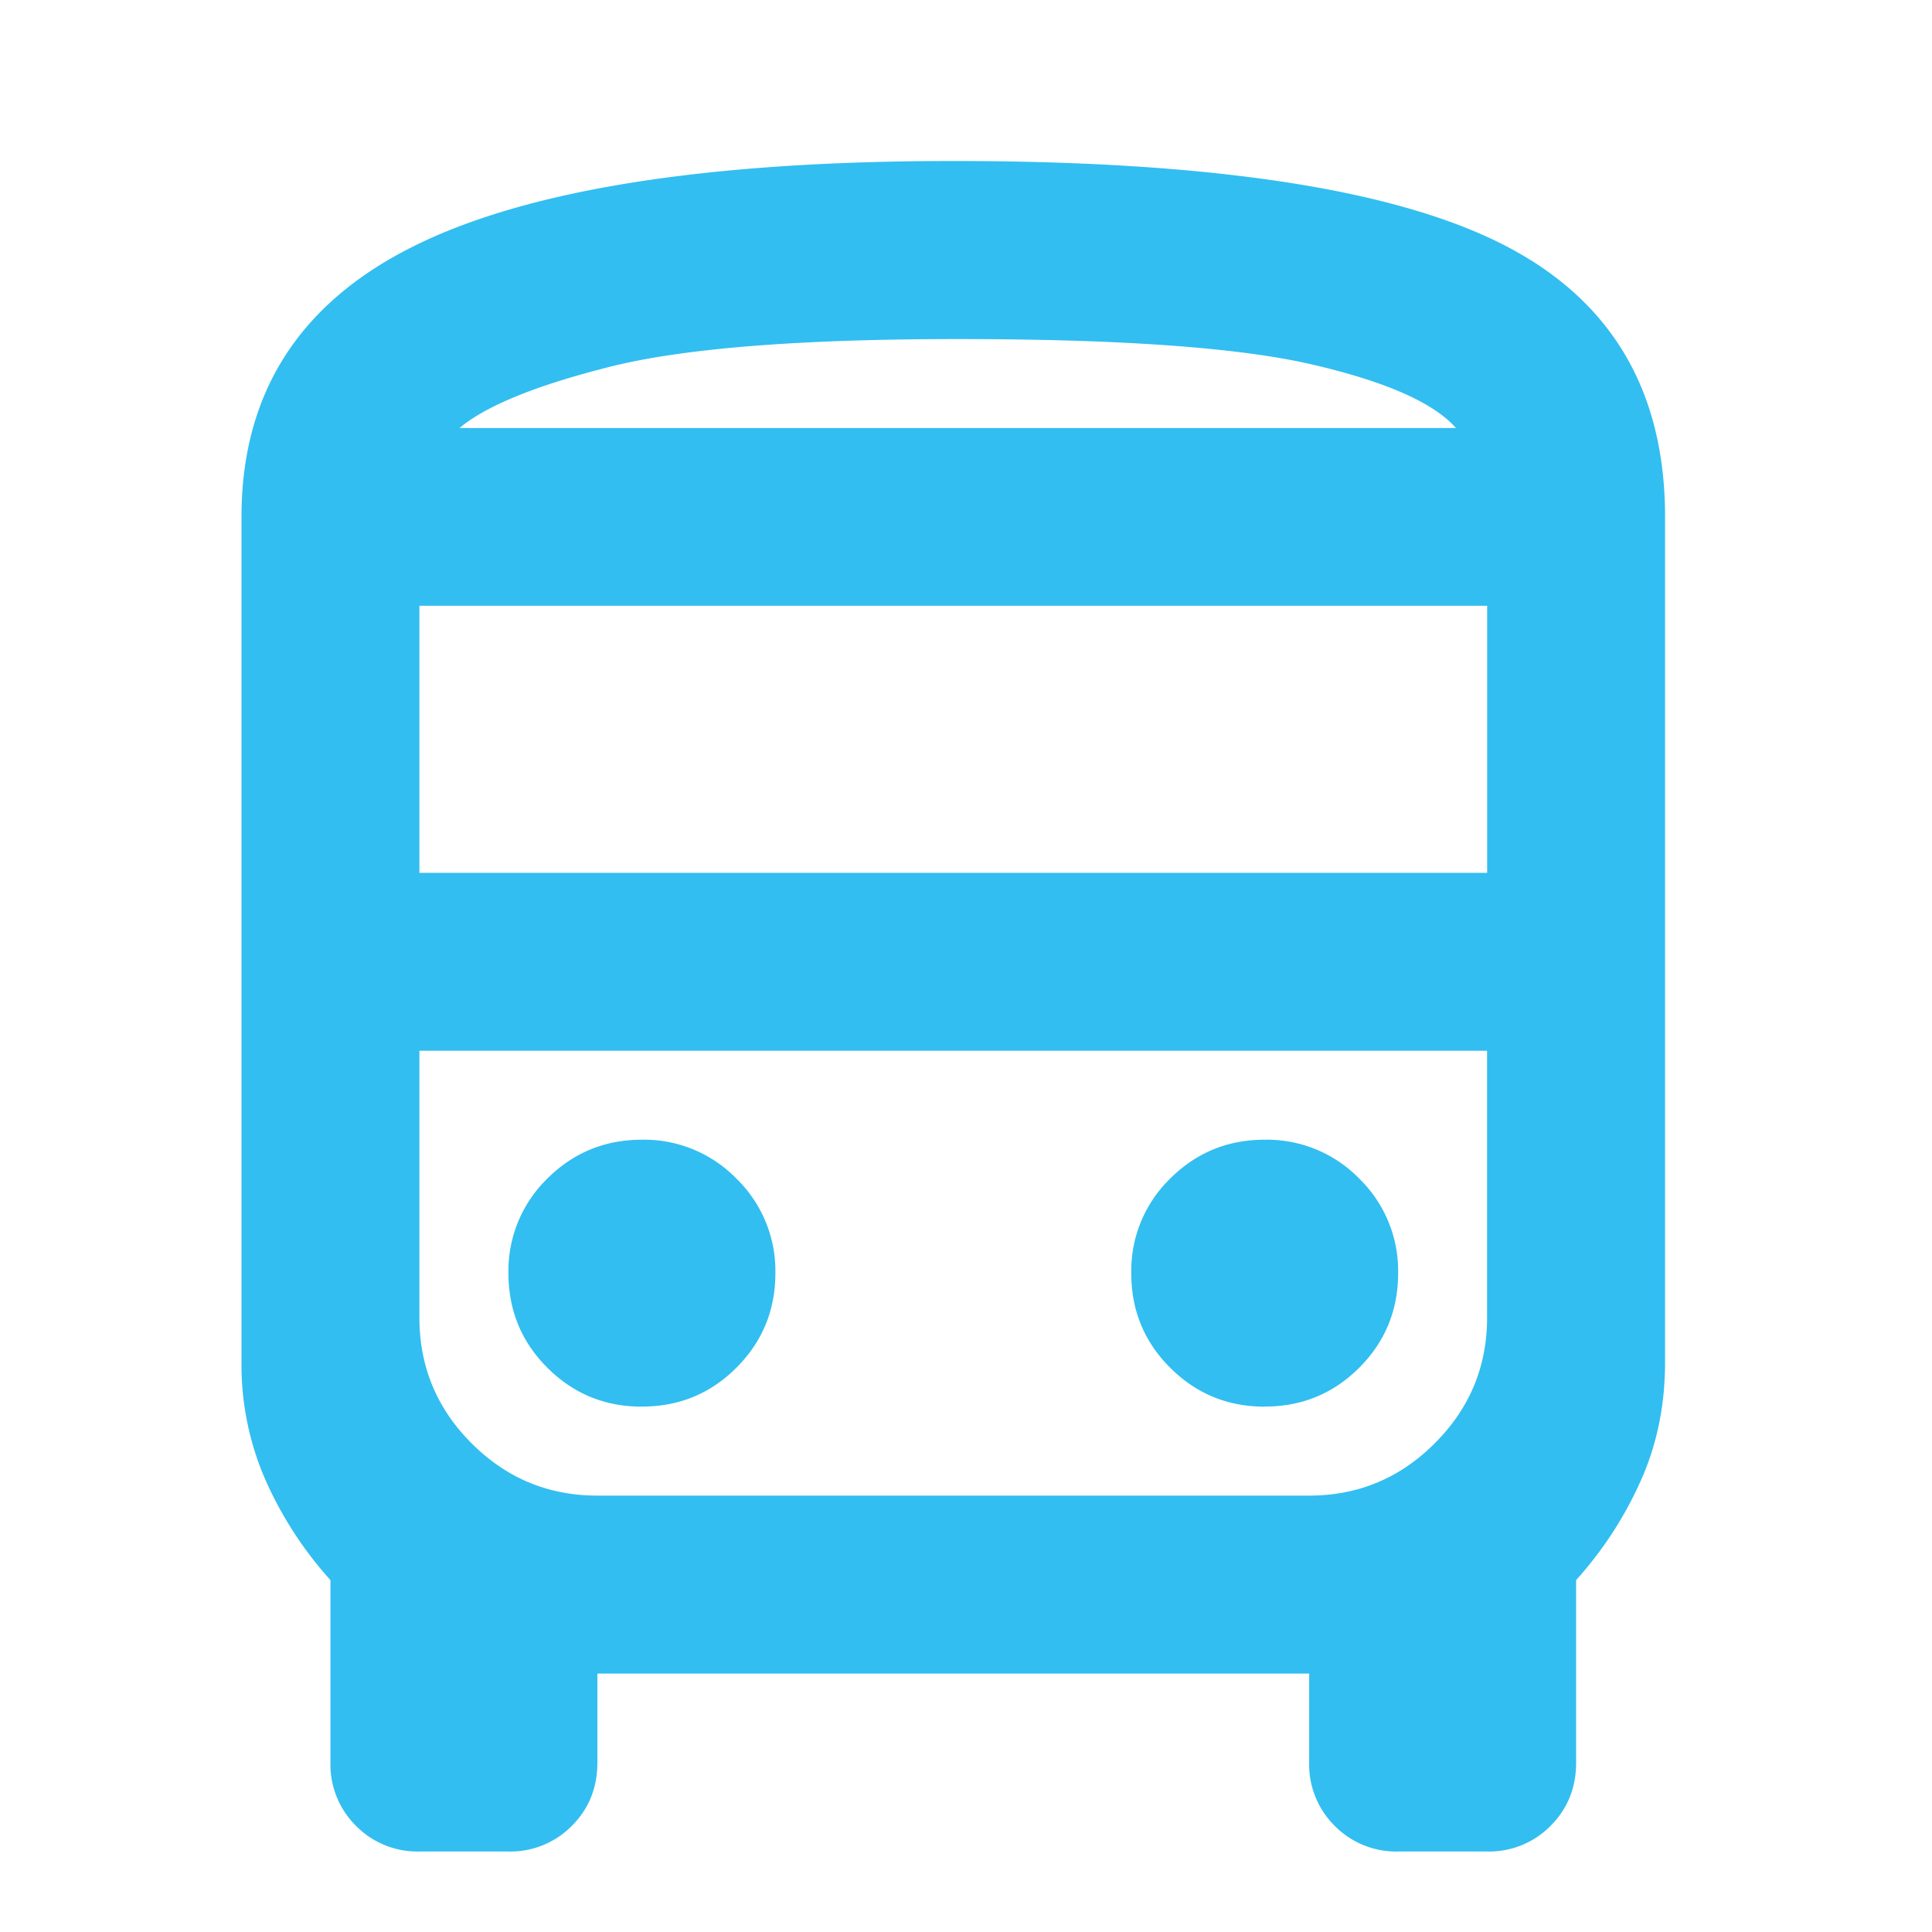 <svg width="24" height="24" fill="none" xmlns="http://www.w3.org/2000/svg"><path d="M5.21 23a1.07 1.07 0 0 1-.787-.318 1.07 1.07 0 0 1-.318-.787v-2.266a4.71 4.71 0 0 1-.801-1.23A3.567 3.567 0 0 1 3 16.921v-10.5c0-1.529.71-2.648 2.128-3.357C6.546 2.354 8.784 2 11.842 2c3.168 0 5.434.34 6.798 1.022 1.363.682 2.044 1.815 2.044 3.4v10.5c0 .533-.101 1.026-.304 1.477-.202.452-.47.861-.801 1.23v2.266c0 .313-.106.575-.318.787a1.07 1.07 0 0 1-.787.318h-1.106a1.07 1.07 0 0 1-.787-.318 1.07 1.07 0 0 1-.318-.787V20.79H7.421v1.105c0 .313-.106.575-.318.787a1.07 1.07 0 0 1-.787.318H5.21Zm6.687-17.684h6.19-12.38 6.19Zm4.366 7.737H5.211h13.263-2.21Zm-11.052-2.21h13.263V7.525H5.21v3.316Zm2.763 6.63c.46 0 .852-.16 1.174-.483.322-.322.484-.714.484-1.174a1.6 1.6 0 0 0-.484-1.175 1.599 1.599 0 0 0-1.174-.483c-.46 0-.852.161-1.175.483a1.599 1.599 0 0 0-.483 1.175c0 .46.161.852.483 1.174.323.323.714.484 1.175.484Zm7.736 0c.461 0 .852-.16 1.175-.483.322-.322.483-.714.483-1.174a1.6 1.6 0 0 0-.483-1.175 1.6 1.6 0 0 0-1.175-.483c-.46 0-.851.161-1.174.483a1.599 1.599 0 0 0-.483 1.175c0 .46.16.852.483 1.174.323.323.714.484 1.175.484ZM5.708 5.317h12.379c-.276-.313-.87-.576-1.782-.788-.912-.212-2.381-.317-4.408-.317-1.97 0-3.412.115-4.324.345-.912.23-1.534.483-1.865.76ZM7.42 18.579h8.842c.608 0 1.128-.216 1.561-.65.433-.432.65-.953.65-1.56v-3.316H5.21v3.315c0 .608.216 1.129.649 1.562.433.433.953.649 1.561.649Z" fill="#32BEF0"/></svg>
